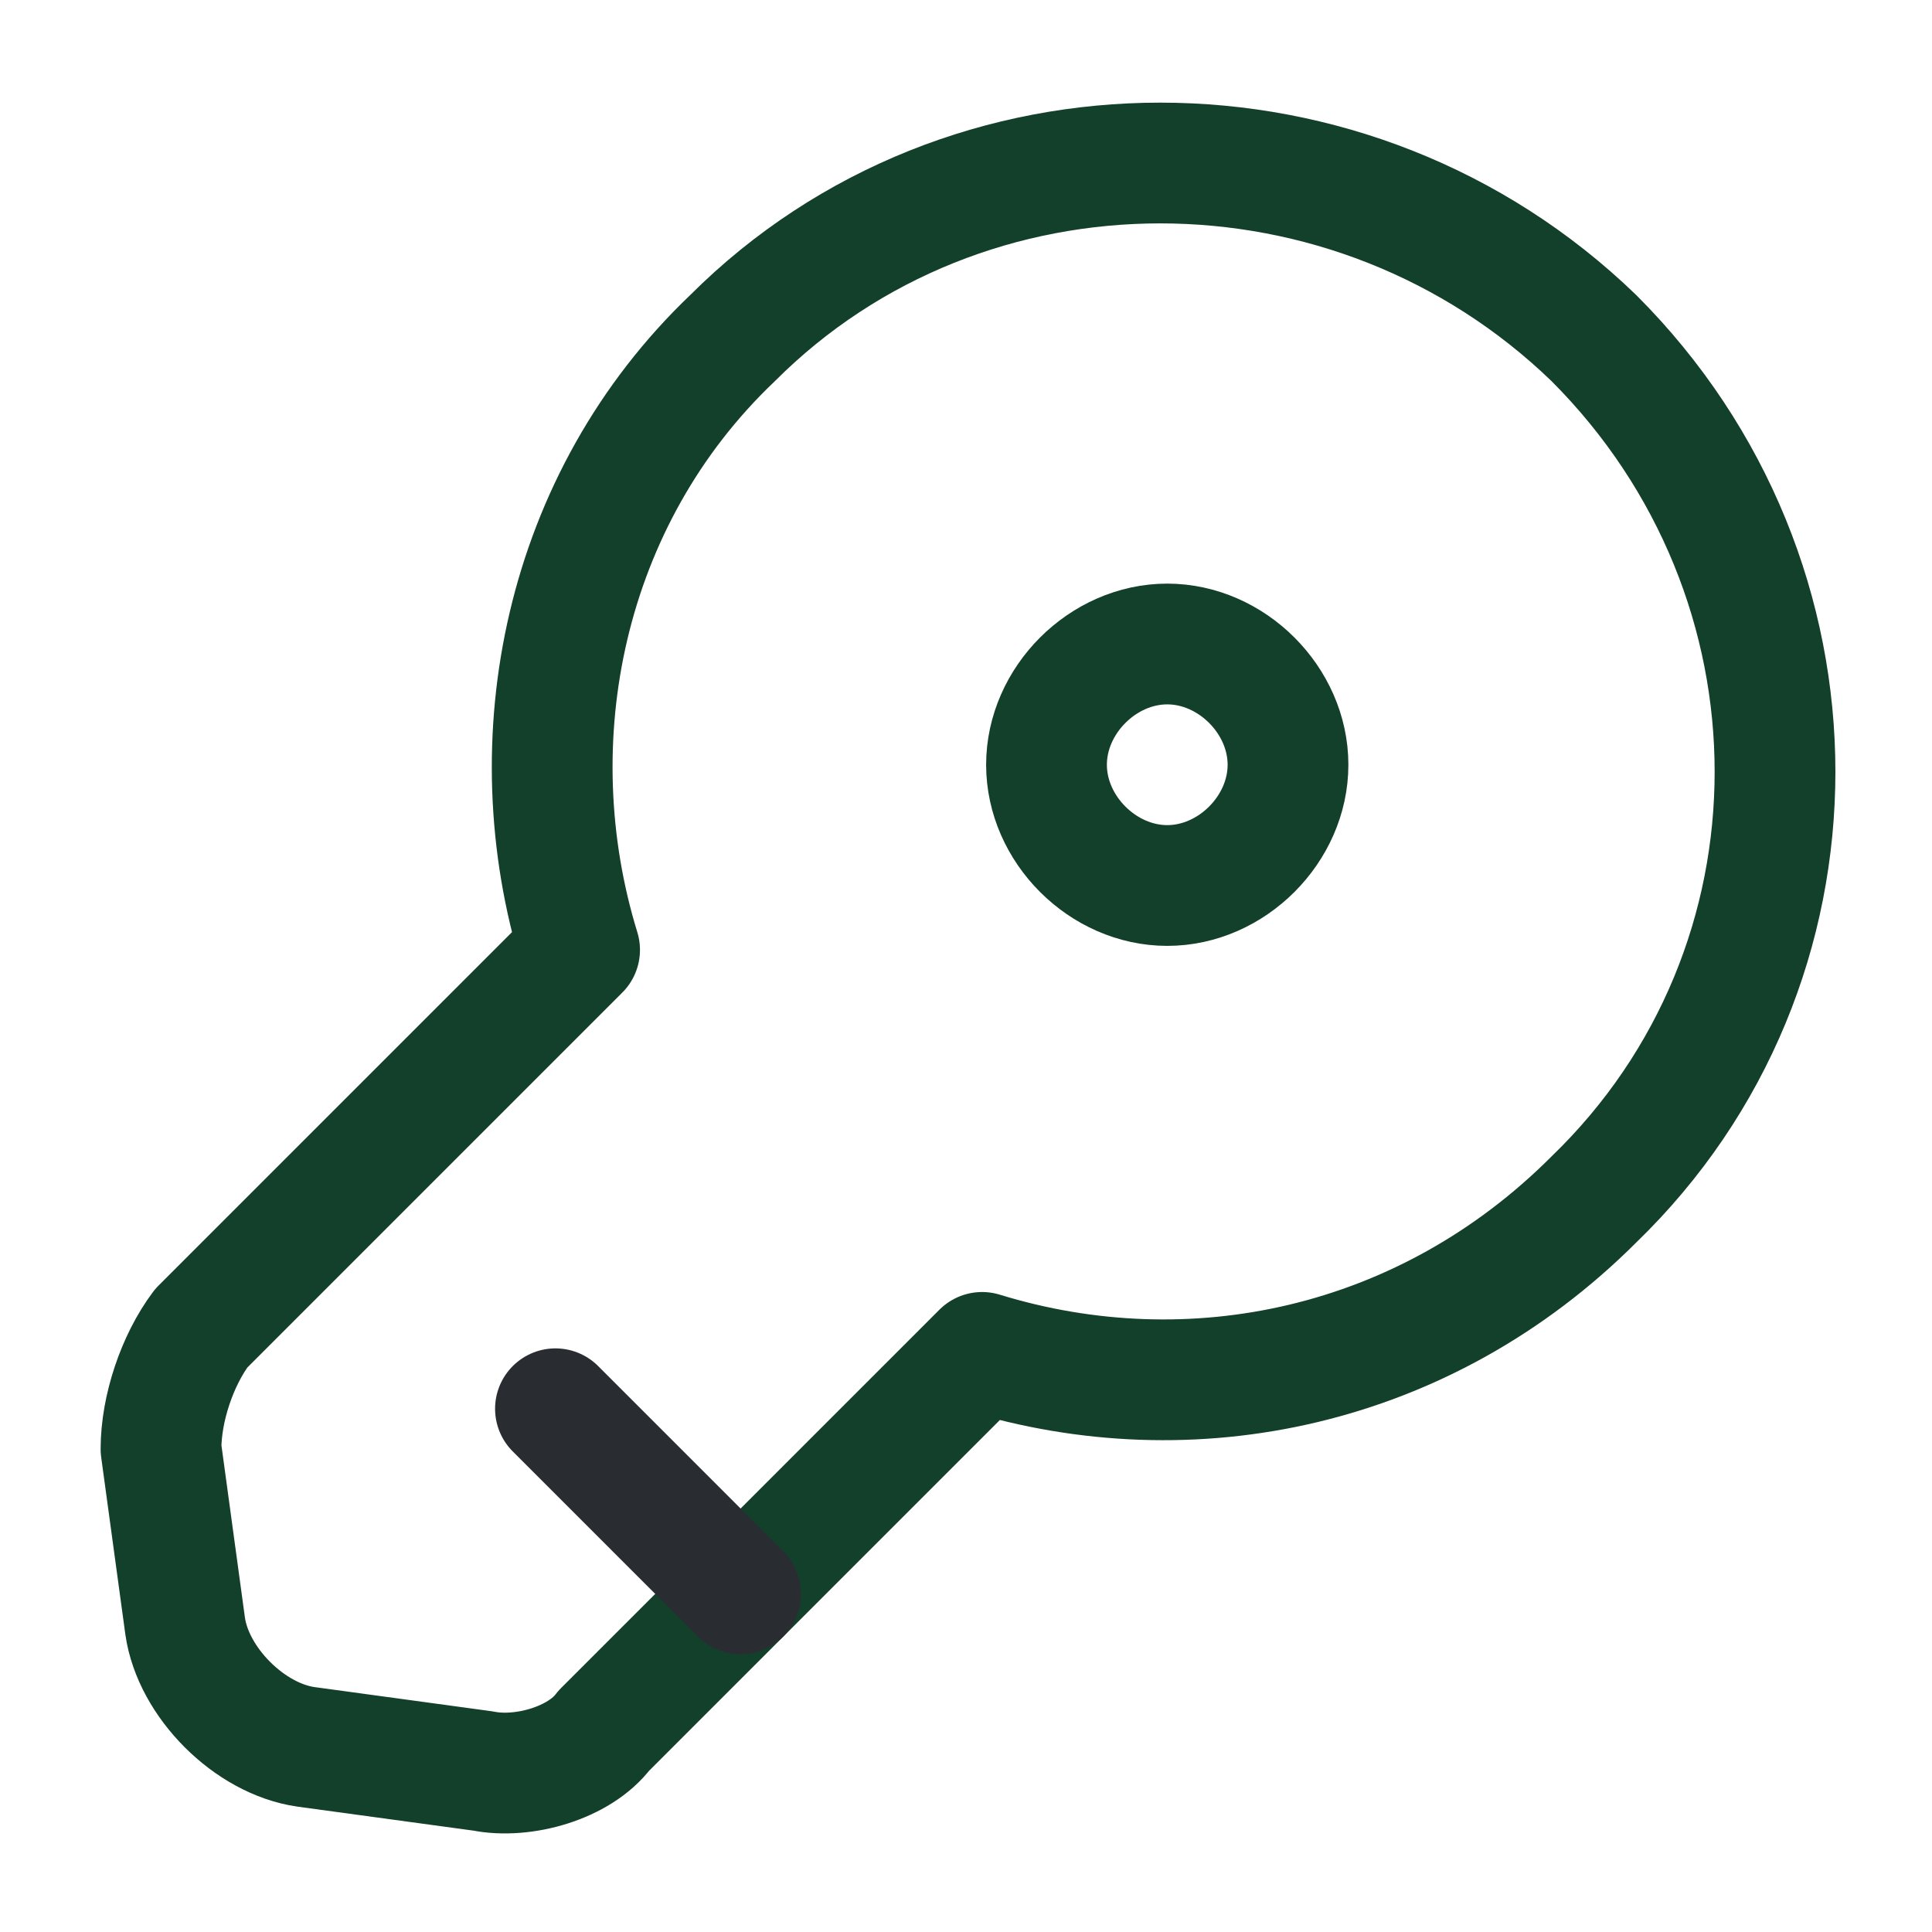 <?xml version="1.0" encoding="UTF-8"?>
<svg id="Layer_1" xmlns="http://www.w3.org/2000/svg" version="1.1" viewBox="0 0 24 24">
  <!-- Generator: Adobe Illustrator 29.1.0, SVG Export Plug-In . SVG Version: 2.1.0 Build 142)  -->
  <defs>
    <style>
      .st0 {
        stroke: #292d32;
      }

      .st0, .st1 {
        fill: none;
        stroke-linecap: round;
        stroke-linejoin: round;
        stroke-width: 1.5px;
      }

      .st1 {
        stroke: #13402a;
      }
    </style>
  </defs>
  <path class="st1" d="M19.8,14.9c-2.1,2.1-5,2.7-7.6,1.9l-4.7,4.7c-.3.4-1,.6-1.5.5l-2.2-.3c-.7-.1-1.4-.8-1.5-1.5l-.3-2.2c0-.5.2-1.1.5-1.5l4.7-4.7c-.8-2.6-.2-5.6,1.9-7.6,2.9-2.9,7.7-2.9,10.7,0,3,3,3,7.8,0,10.7Z"/>
  <path class="st0" d="M6.9,17.5l2.3,2.3"/>
  <path class="st1" d="M14.5,11c.8,0,1.5-.7,1.5-1.5s-.7-1.5-1.5-1.5-1.5.7-1.5,1.5.7,1.5,1.5,1.5Z"/>
</svg>